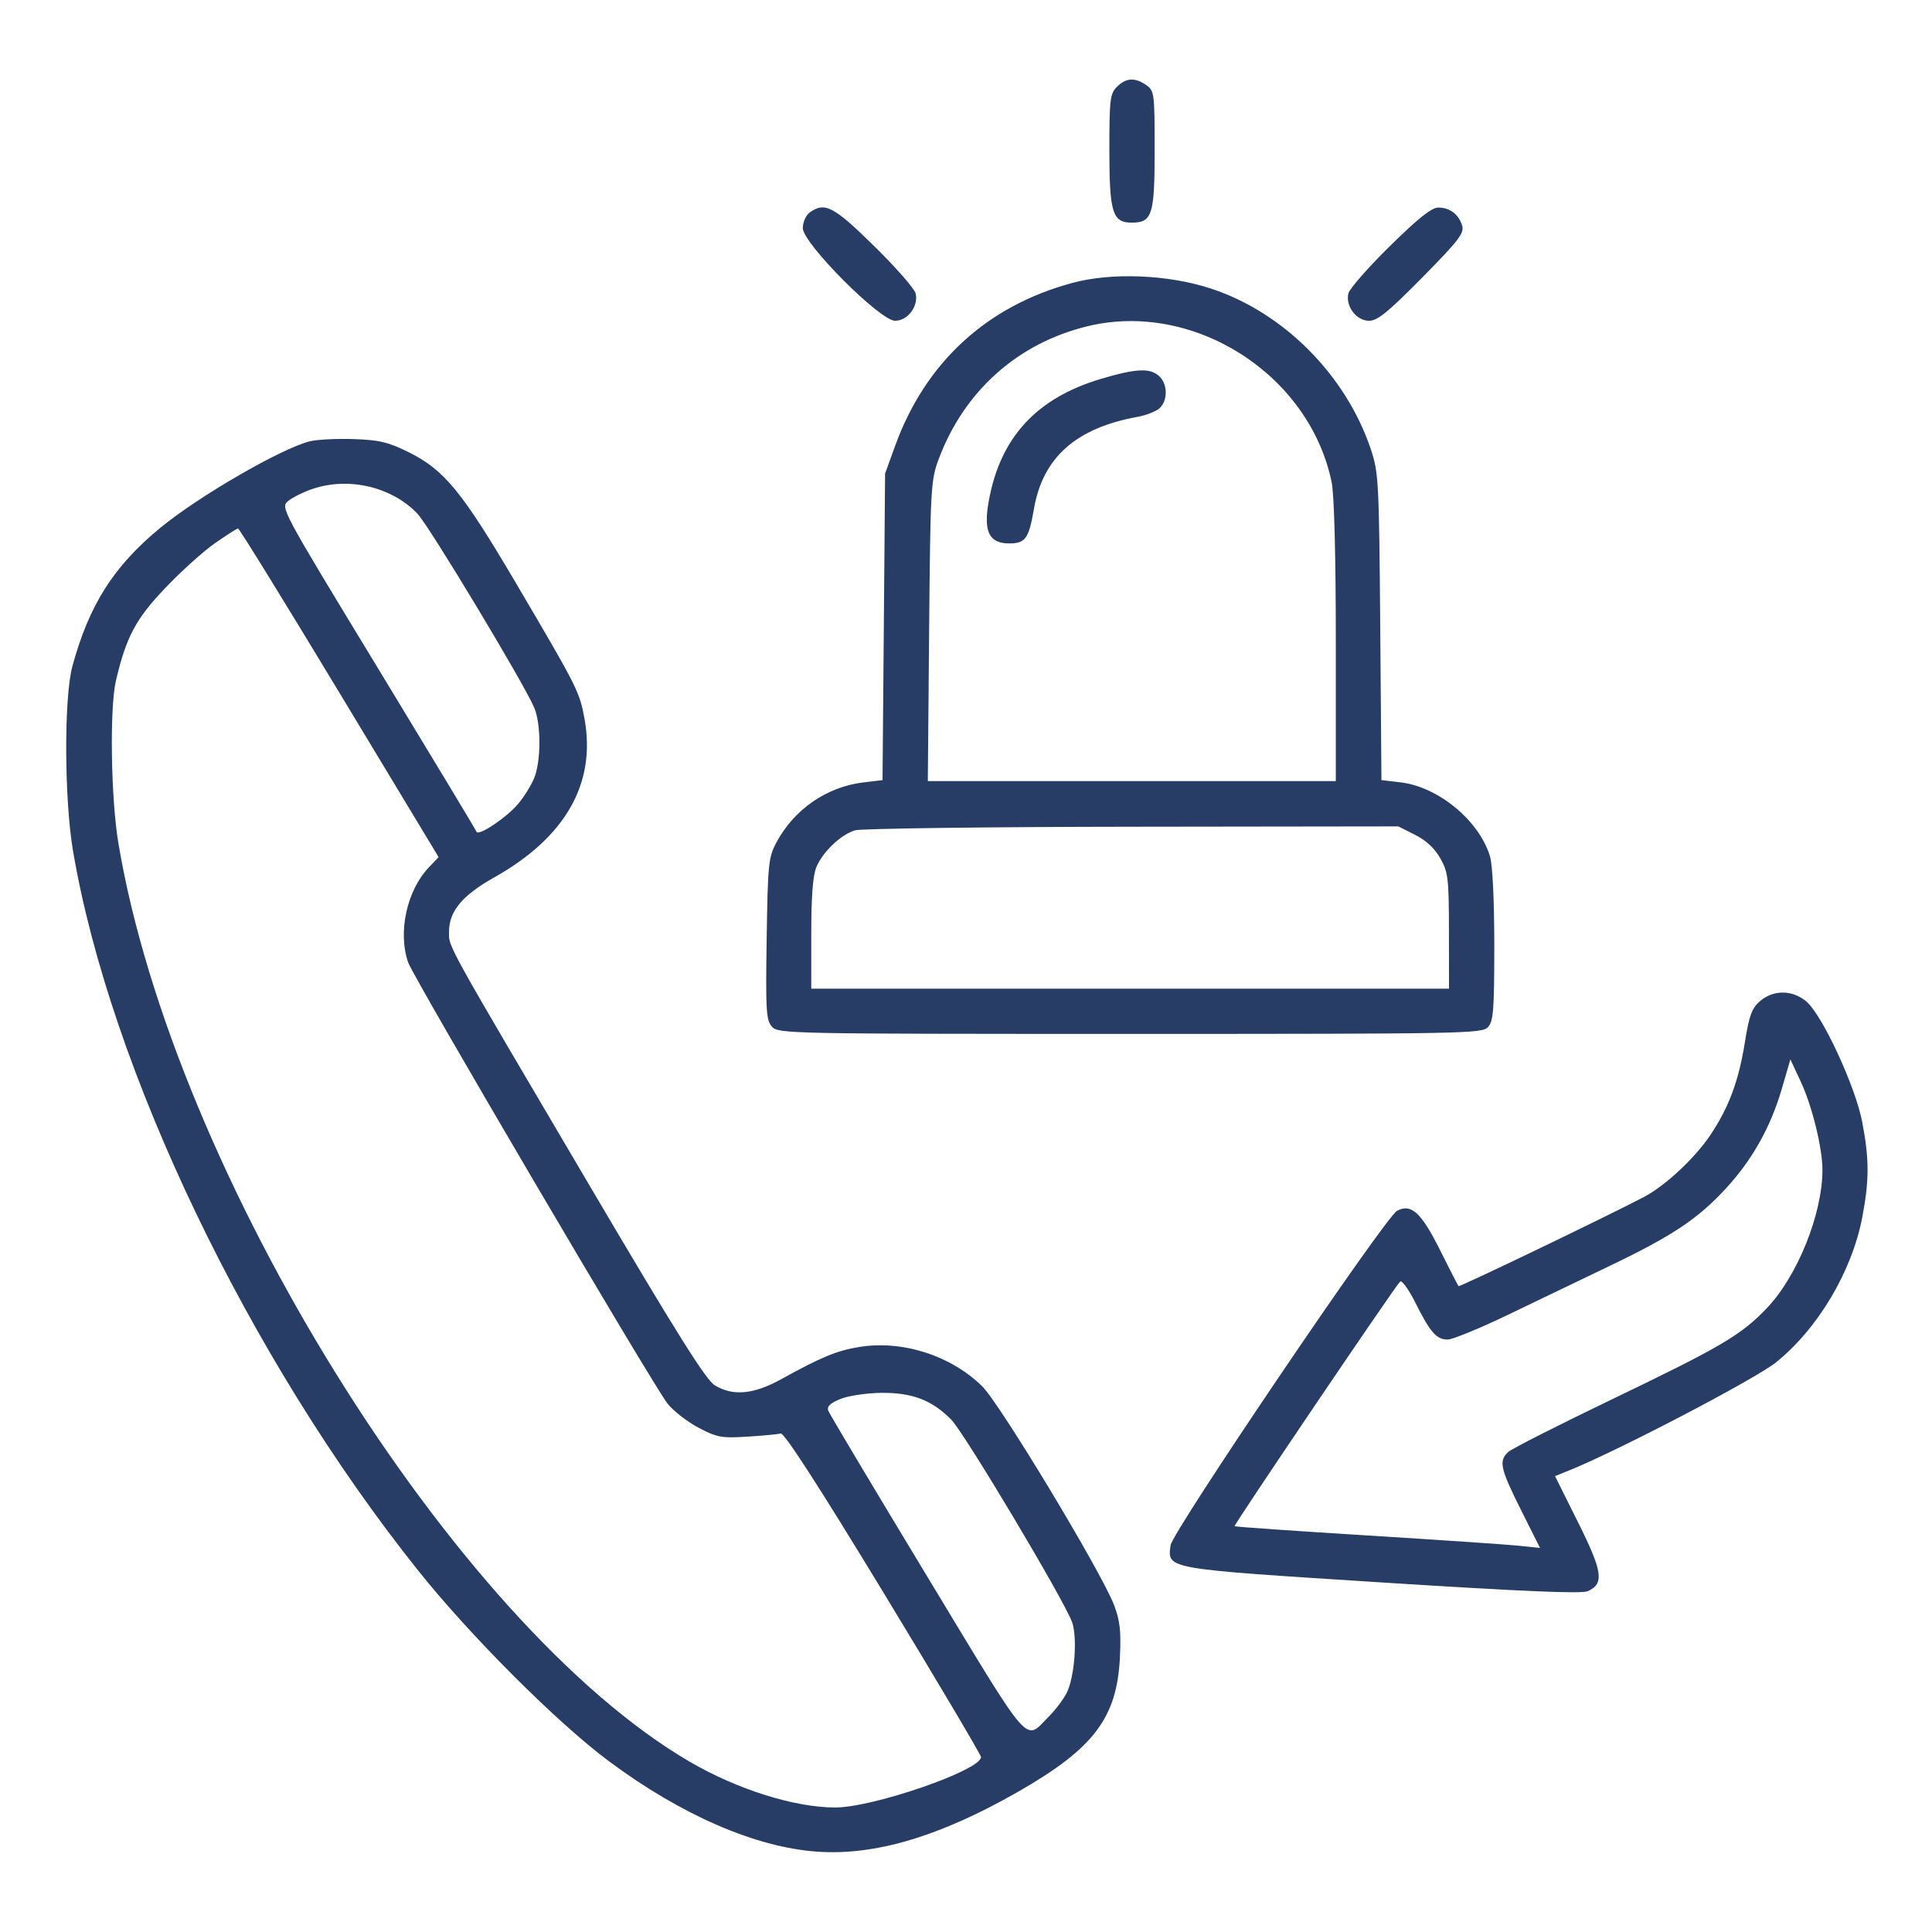 <svg width="34" height="34" viewBox="0 0 34 34" fill="none" xmlns="http://www.w3.org/2000/svg">
<path fill-rule="evenodd" clip-rule="evenodd" d="M19.656 1.528C19.535 1.648 19.523 1.749 19.523 2.642C19.523 3.74 19.578 3.918 19.915 3.918C20.278 3.918 20.32 3.784 20.32 2.638C20.32 1.642 20.314 1.597 20.173 1.498C19.974 1.359 19.816 1.368 19.656 1.528ZM14.248 3.741C14.182 3.789 14.128 3.912 14.128 4.014C14.128 4.281 15.486 5.645 15.752 5.645C15.975 5.645 16.169 5.385 16.113 5.162C16.092 5.079 15.765 4.705 15.385 4.332C14.672 3.63 14.513 3.547 14.248 3.741ZM24.459 4.332C24.079 4.705 23.751 5.079 23.73 5.162C23.674 5.386 23.869 5.645 24.094 5.645C24.242 5.645 24.429 5.492 25.028 4.885C25.669 4.235 25.771 4.104 25.732 3.972C25.672 3.772 25.515 3.653 25.312 3.653C25.194 3.653 24.956 3.842 24.459 4.332ZM18.871 4.979C17.362 5.386 16.282 6.381 15.75 7.854L15.576 8.334L15.554 11.031L15.531 13.729L15.203 13.768C14.55 13.845 13.978 14.239 13.662 14.829C13.524 15.088 13.512 15.206 13.492 16.525C13.473 17.793 13.483 17.955 13.586 18.069C13.697 18.192 13.884 18.195 19.889 18.195C25.799 18.195 26.082 18.19 26.187 18.074C26.282 17.97 26.297 17.768 26.297 16.637C26.297 15.852 26.267 15.221 26.222 15.072C26.033 14.443 25.315 13.848 24.648 13.768L24.311 13.729L24.29 11.031C24.269 8.462 24.261 8.314 24.123 7.902C23.682 6.593 22.579 5.489 21.297 5.074C20.547 4.831 19.561 4.792 18.871 4.979ZM19.139 5.741C17.912 6.038 16.968 6.881 16.52 8.078C16.381 8.45 16.373 8.584 16.351 11.107L16.328 13.746H19.918H23.508V11.293C23.508 9.78 23.48 8.704 23.435 8.487C23.045 6.589 21.009 5.288 19.139 5.741ZM19.383 6.665C18.241 7.003 17.601 7.698 17.4 8.821C17.304 9.352 17.406 9.563 17.757 9.563C18.047 9.563 18.104 9.484 18.197 8.949C18.354 8.048 18.94 7.53 20.023 7.335C20.168 7.309 20.339 7.242 20.403 7.187C20.555 7.054 20.552 6.757 20.398 6.618C20.238 6.473 19.994 6.484 19.383 6.665ZM5.45 7.767C4.945 7.894 3.488 8.738 2.816 9.293C1.999 9.967 1.569 10.644 1.275 11.721C1.124 12.27 1.13 14.063 1.285 14.975C1.939 18.82 4.375 23.9 7.358 27.638C8.272 28.784 9.805 30.317 10.711 30.991C11.989 31.942 13.292 32.509 14.38 32.586C15.402 32.658 16.539 32.319 17.915 31.533C19.253 30.767 19.659 30.23 19.709 29.158C19.731 28.706 19.709 28.518 19.606 28.247C19.383 27.664 17.594 24.696 17.281 24.392C16.727 23.852 15.88 23.582 15.124 23.704C14.726 23.769 14.453 23.882 13.753 24.269C13.264 24.54 12.899 24.574 12.579 24.379C12.423 24.284 11.91 23.467 10.422 20.943C7.799 16.492 7.902 16.679 7.902 16.397C7.902 16.037 8.135 15.757 8.699 15.44C9.951 14.736 10.492 13.788 10.287 12.654C10.2 12.173 10.169 12.111 9.086 10.272C8.124 8.639 7.819 8.268 7.182 7.953C6.831 7.78 6.67 7.742 6.219 7.727C5.921 7.717 5.575 7.735 5.45 7.767ZM5.512 8.6C5.347 8.655 5.15 8.752 5.073 8.816C4.933 8.932 4.938 8.94 6.648 11.754C7.591 13.306 8.373 14.603 8.385 14.636C8.417 14.722 8.914 14.39 9.122 14.143C9.221 14.026 9.345 13.825 9.399 13.697C9.522 13.402 9.524 12.747 9.403 12.457C9.23 12.042 7.558 9.265 7.348 9.042C6.904 8.572 6.147 8.39 5.512 8.6ZM3.785 9.558C3.584 9.697 3.192 10.05 2.914 10.342C2.39 10.89 2.221 11.207 2.04 11.98C1.927 12.463 1.951 14.053 2.084 14.842C3.057 20.641 8.002 28.59 12.137 31.003C12.975 31.491 13.983 31.809 14.698 31.809C15.368 31.809 17.27 31.151 17.264 30.921C17.262 30.88 16.489 29.576 15.546 28.024C14.409 26.152 13.8 25.21 13.739 25.227C13.688 25.241 13.422 25.266 13.148 25.283C12.697 25.311 12.617 25.296 12.292 25.125C12.095 25.021 11.851 24.831 11.749 24.703C11.496 24.386 7.28 17.215 7.183 16.937C6.998 16.407 7.16 15.669 7.549 15.262L7.719 15.084L5.973 12.191C5.013 10.599 4.21 9.299 4.189 9.3C4.168 9.302 3.986 9.418 3.785 9.558ZM15.048 14.612C14.799 14.687 14.485 14.984 14.369 15.255C14.305 15.404 14.277 15.762 14.277 16.434V17.399H19.889H25.5L25.499 16.386C25.498 15.462 25.485 15.35 25.349 15.108C25.251 14.933 25.1 14.791 24.905 14.693L24.608 14.543L19.924 14.549C17.348 14.552 15.154 14.581 15.048 14.612ZM30.975 17.617C30.829 17.743 30.783 17.867 30.707 18.343C30.598 19.022 30.429 19.478 30.107 19.964C29.831 20.379 29.305 20.87 28.923 21.069C28.225 21.433 25.686 22.653 25.668 22.634C25.657 22.622 25.509 22.334 25.34 21.995C25.01 21.336 24.834 21.175 24.585 21.309C24.378 21.419 20.63 26.956 20.6 27.195C20.547 27.616 20.477 27.603 24.31 27.848C26.789 28.006 27.834 28.051 27.942 28.002C28.235 27.871 28.206 27.662 27.771 26.79L27.366 25.977L27.612 25.878C28.482 25.527 30.897 24.265 31.258 23.973C31.997 23.375 32.59 22.375 32.773 21.422C32.897 20.772 32.897 20.4 32.772 19.745C32.652 19.119 32.069 17.86 31.788 17.624C31.543 17.418 31.211 17.415 30.975 17.617ZM31.355 19.167C31.157 19.843 30.833 20.418 30.365 20.924C29.877 21.451 29.431 21.748 28.346 22.269C27.858 22.503 27.048 22.893 26.545 23.135C26.042 23.377 25.561 23.574 25.476 23.574C25.28 23.574 25.169 23.447 24.905 22.919C24.788 22.686 24.668 22.522 24.639 22.554C24.523 22.676 21.706 26.842 21.726 26.859C21.738 26.869 22.779 26.942 24.039 27.02C25.299 27.098 26.504 27.18 26.716 27.201L27.102 27.241L26.766 26.571C26.4 25.841 26.371 25.706 26.546 25.55C26.61 25.493 27.424 25.08 28.355 24.632C30.294 23.7 30.635 23.499 31.089 23.026C31.631 22.461 32.072 21.365 32.072 20.586C32.072 20.205 31.891 19.466 31.693 19.041L31.508 18.643L31.355 19.167ZM14.789 24.62C14.609 24.694 14.548 24.753 14.576 24.826C14.598 24.883 15.379 26.192 16.313 27.736C18.184 30.829 18.023 30.643 18.457 30.209C18.571 30.095 18.712 29.909 18.77 29.796C18.909 29.528 18.964 28.826 18.868 28.55C18.737 28.176 16.977 25.225 16.741 24.984C16.403 24.64 16.053 24.506 15.506 24.512C15.249 24.515 14.928 24.563 14.789 24.62Z" fill="#273D66"/>
</svg>
